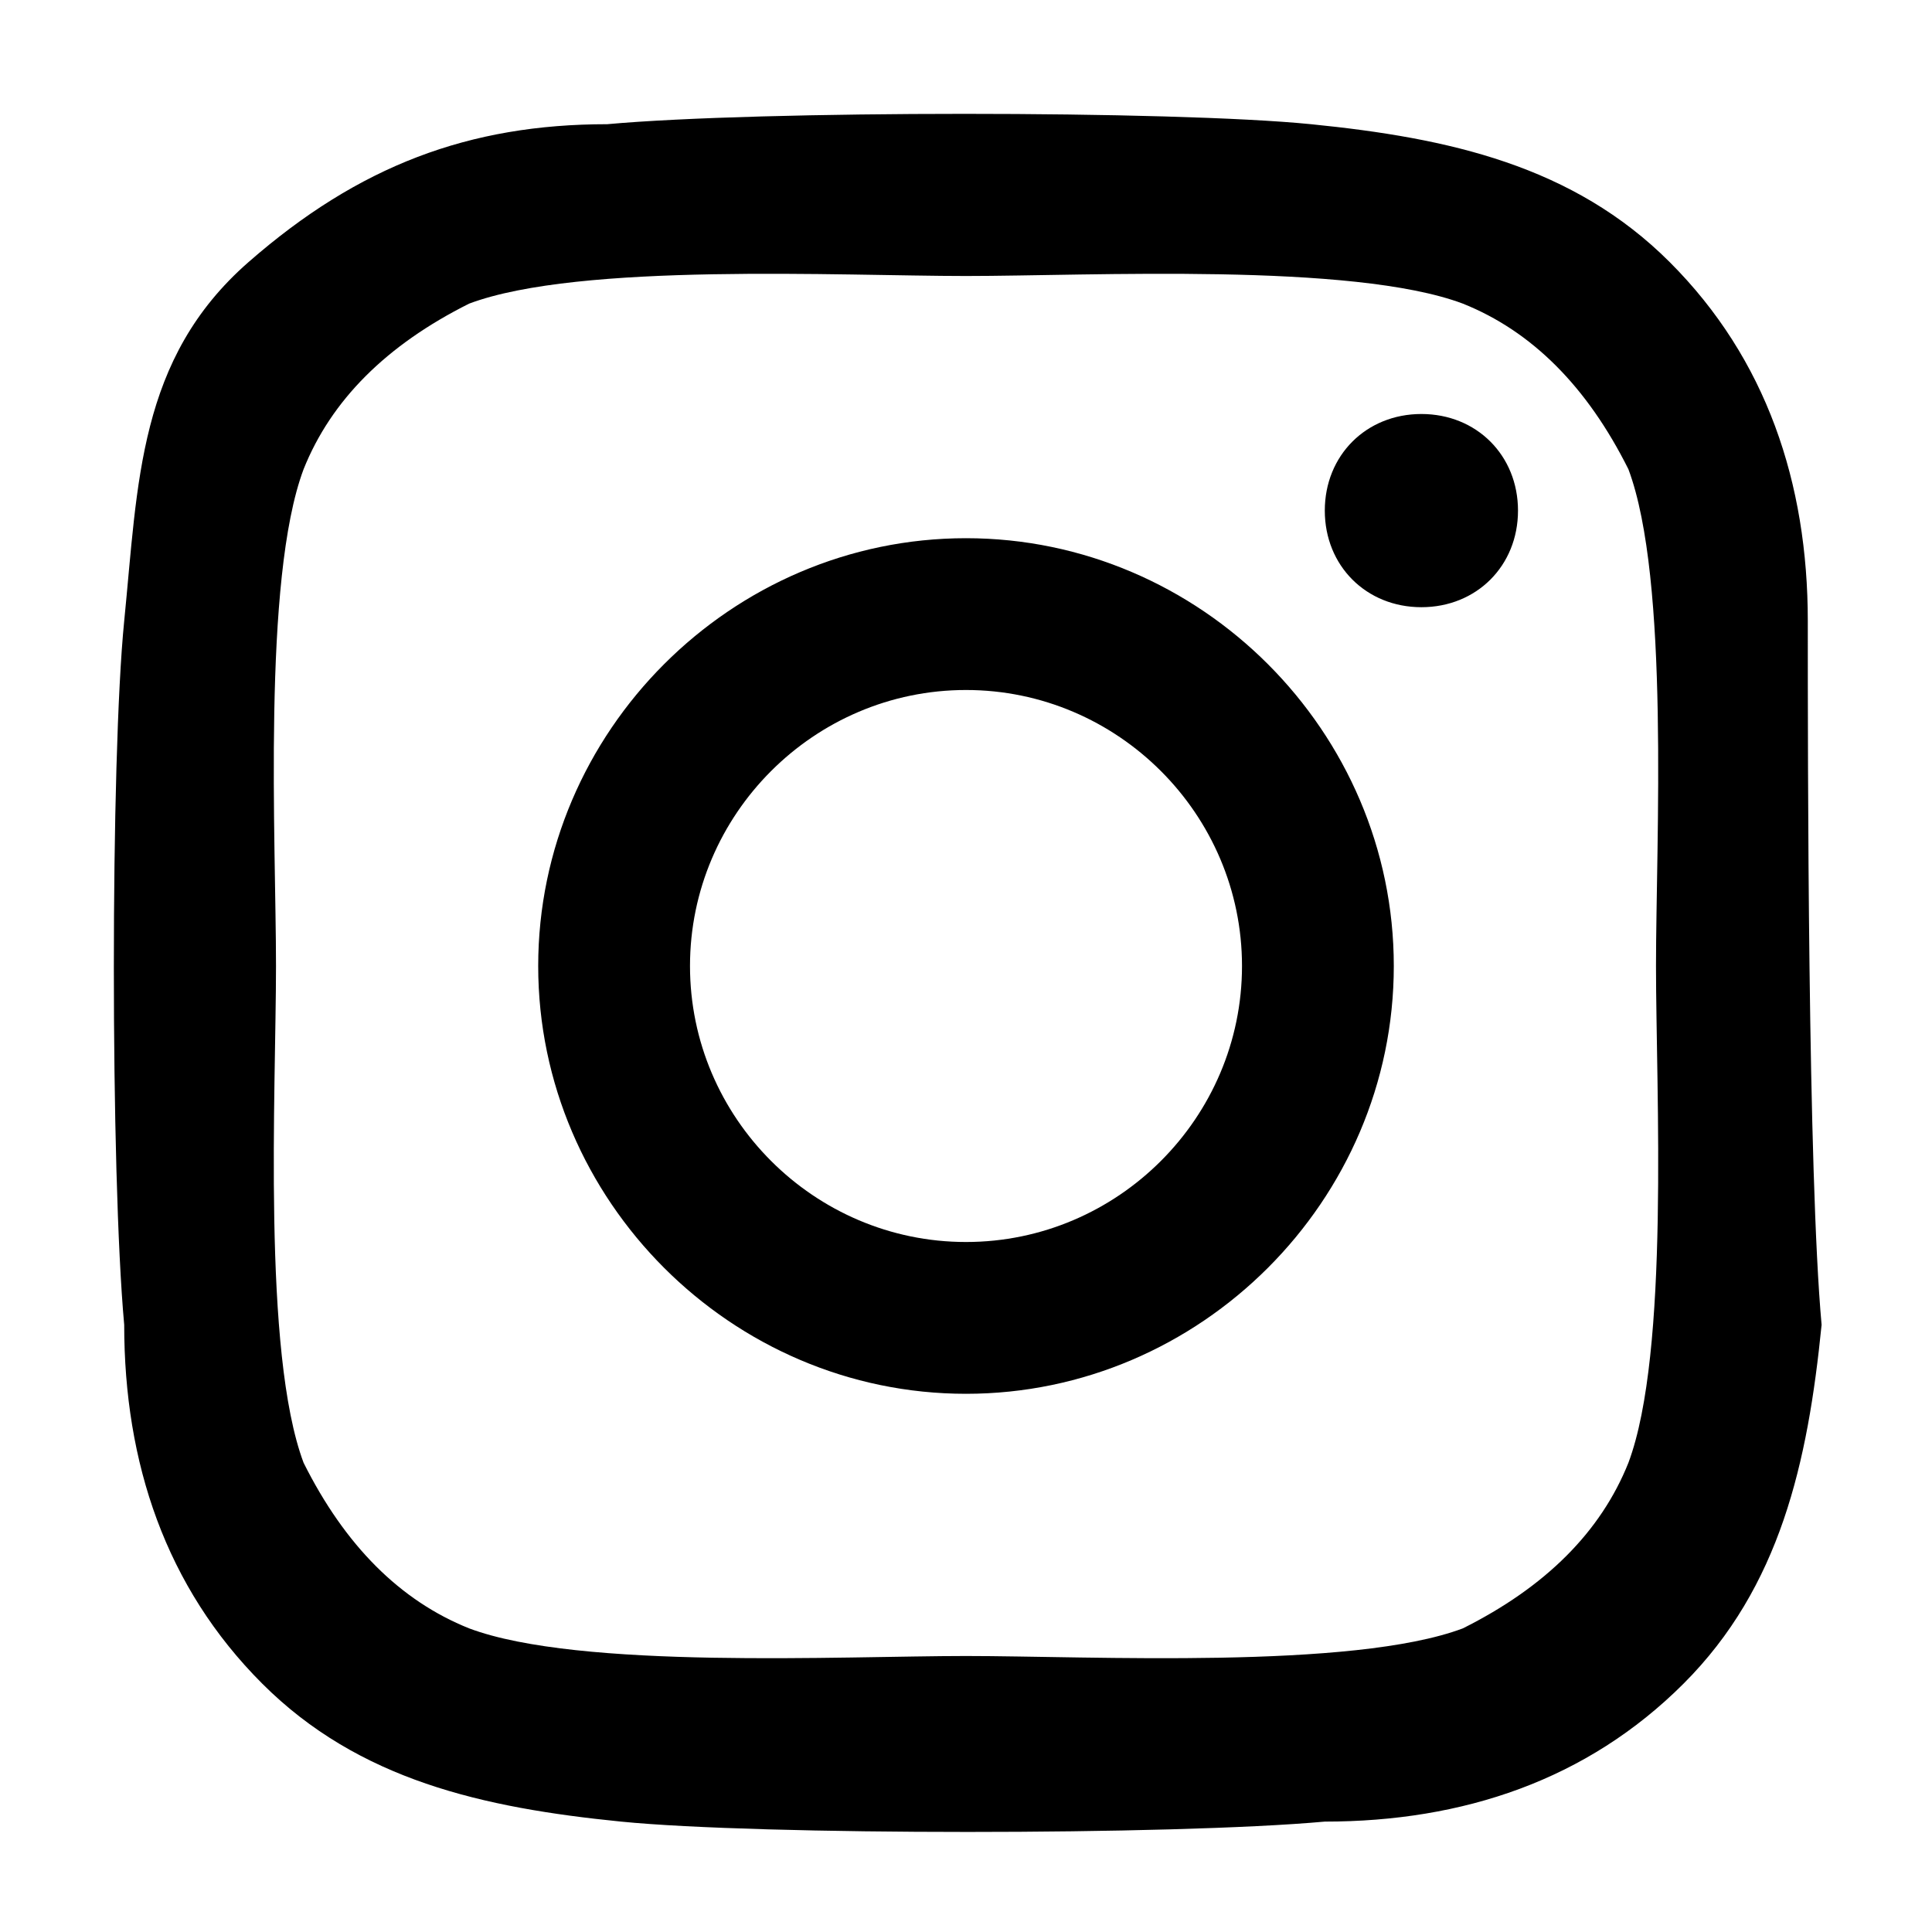 <?xml version="1.0" encoding="utf-8"?>
<!-- Generator: Adobe Illustrator 27.0.0, SVG Export Plug-In . SVG Version: 6.00 Build 0)  -->
<svg version="1.1" id="Layer_1" xmlns="http://www.w3.org/2000/svg" xmlns:xlink="http://www.w3.org/1999/xlink" x="0px" y="0px"
	 viewBox="0 0 14 14" style="enable-background:new 0 0 14 14;" xml:space="preserve">
<path d="M7,3.9C5.3,3.9,3.9,5.3,3.9,7s1.4,3.1,3.1,3.1s3.1-1.4,3.1-3.1S8.7,3.9,7,3.9z M7,9C5.9,9,5,8.1,5,7s0.9-2,2-2s2,0.9,2,2
	S8.1,9,7,9z M11,3.7c0,0.4-0.3,0.7-0.7,0.7c-0.4,0-0.7-0.3-0.7-0.7S9.9,3,10.3,3S11,3.3,11,3.7z M13.1,4.5c0-1-0.3-1.9-1-2.6
	c-0.7-0.7-1.6-0.9-2.6-1c-1-0.1-4-0.1-5.1,0c-1,0-1.8,0.3-2.6,1S1,3.5,0.9,4.5c-0.1,1-0.1,4,0,5.1c0,1,0.3,1.9,1,2.6s1.6,0.9,2.6,1
	c1,0.1,4,0.1,5.1,0c1,0,1.9-0.3,2.6-1c0.7-0.7,0.9-1.6,1-2.6C13.1,8.5,13.1,5.5,13.1,4.5z M11.8,10.6c-0.2,0.5-0.6,0.9-1.2,1.2
	C9.8,12.1,7.9,12,7,12s-2.8,0.1-3.6-0.2c-0.5-0.2-0.9-0.6-1.2-1.2C1.9,9.8,2,7.9,2,7S1.9,4.2,2.2,3.4c0.2-0.5,0.6-0.9,1.2-1.2
	C4.2,1.9,6.1,2,7,2s2.8-0.1,3.6,0.2c0.5,0.2,0.9,0.6,1.2,1.2C12.1,4.2,12,6.1,12,7S12.1,9.8,11.8,10.6z"/>
</svg>
